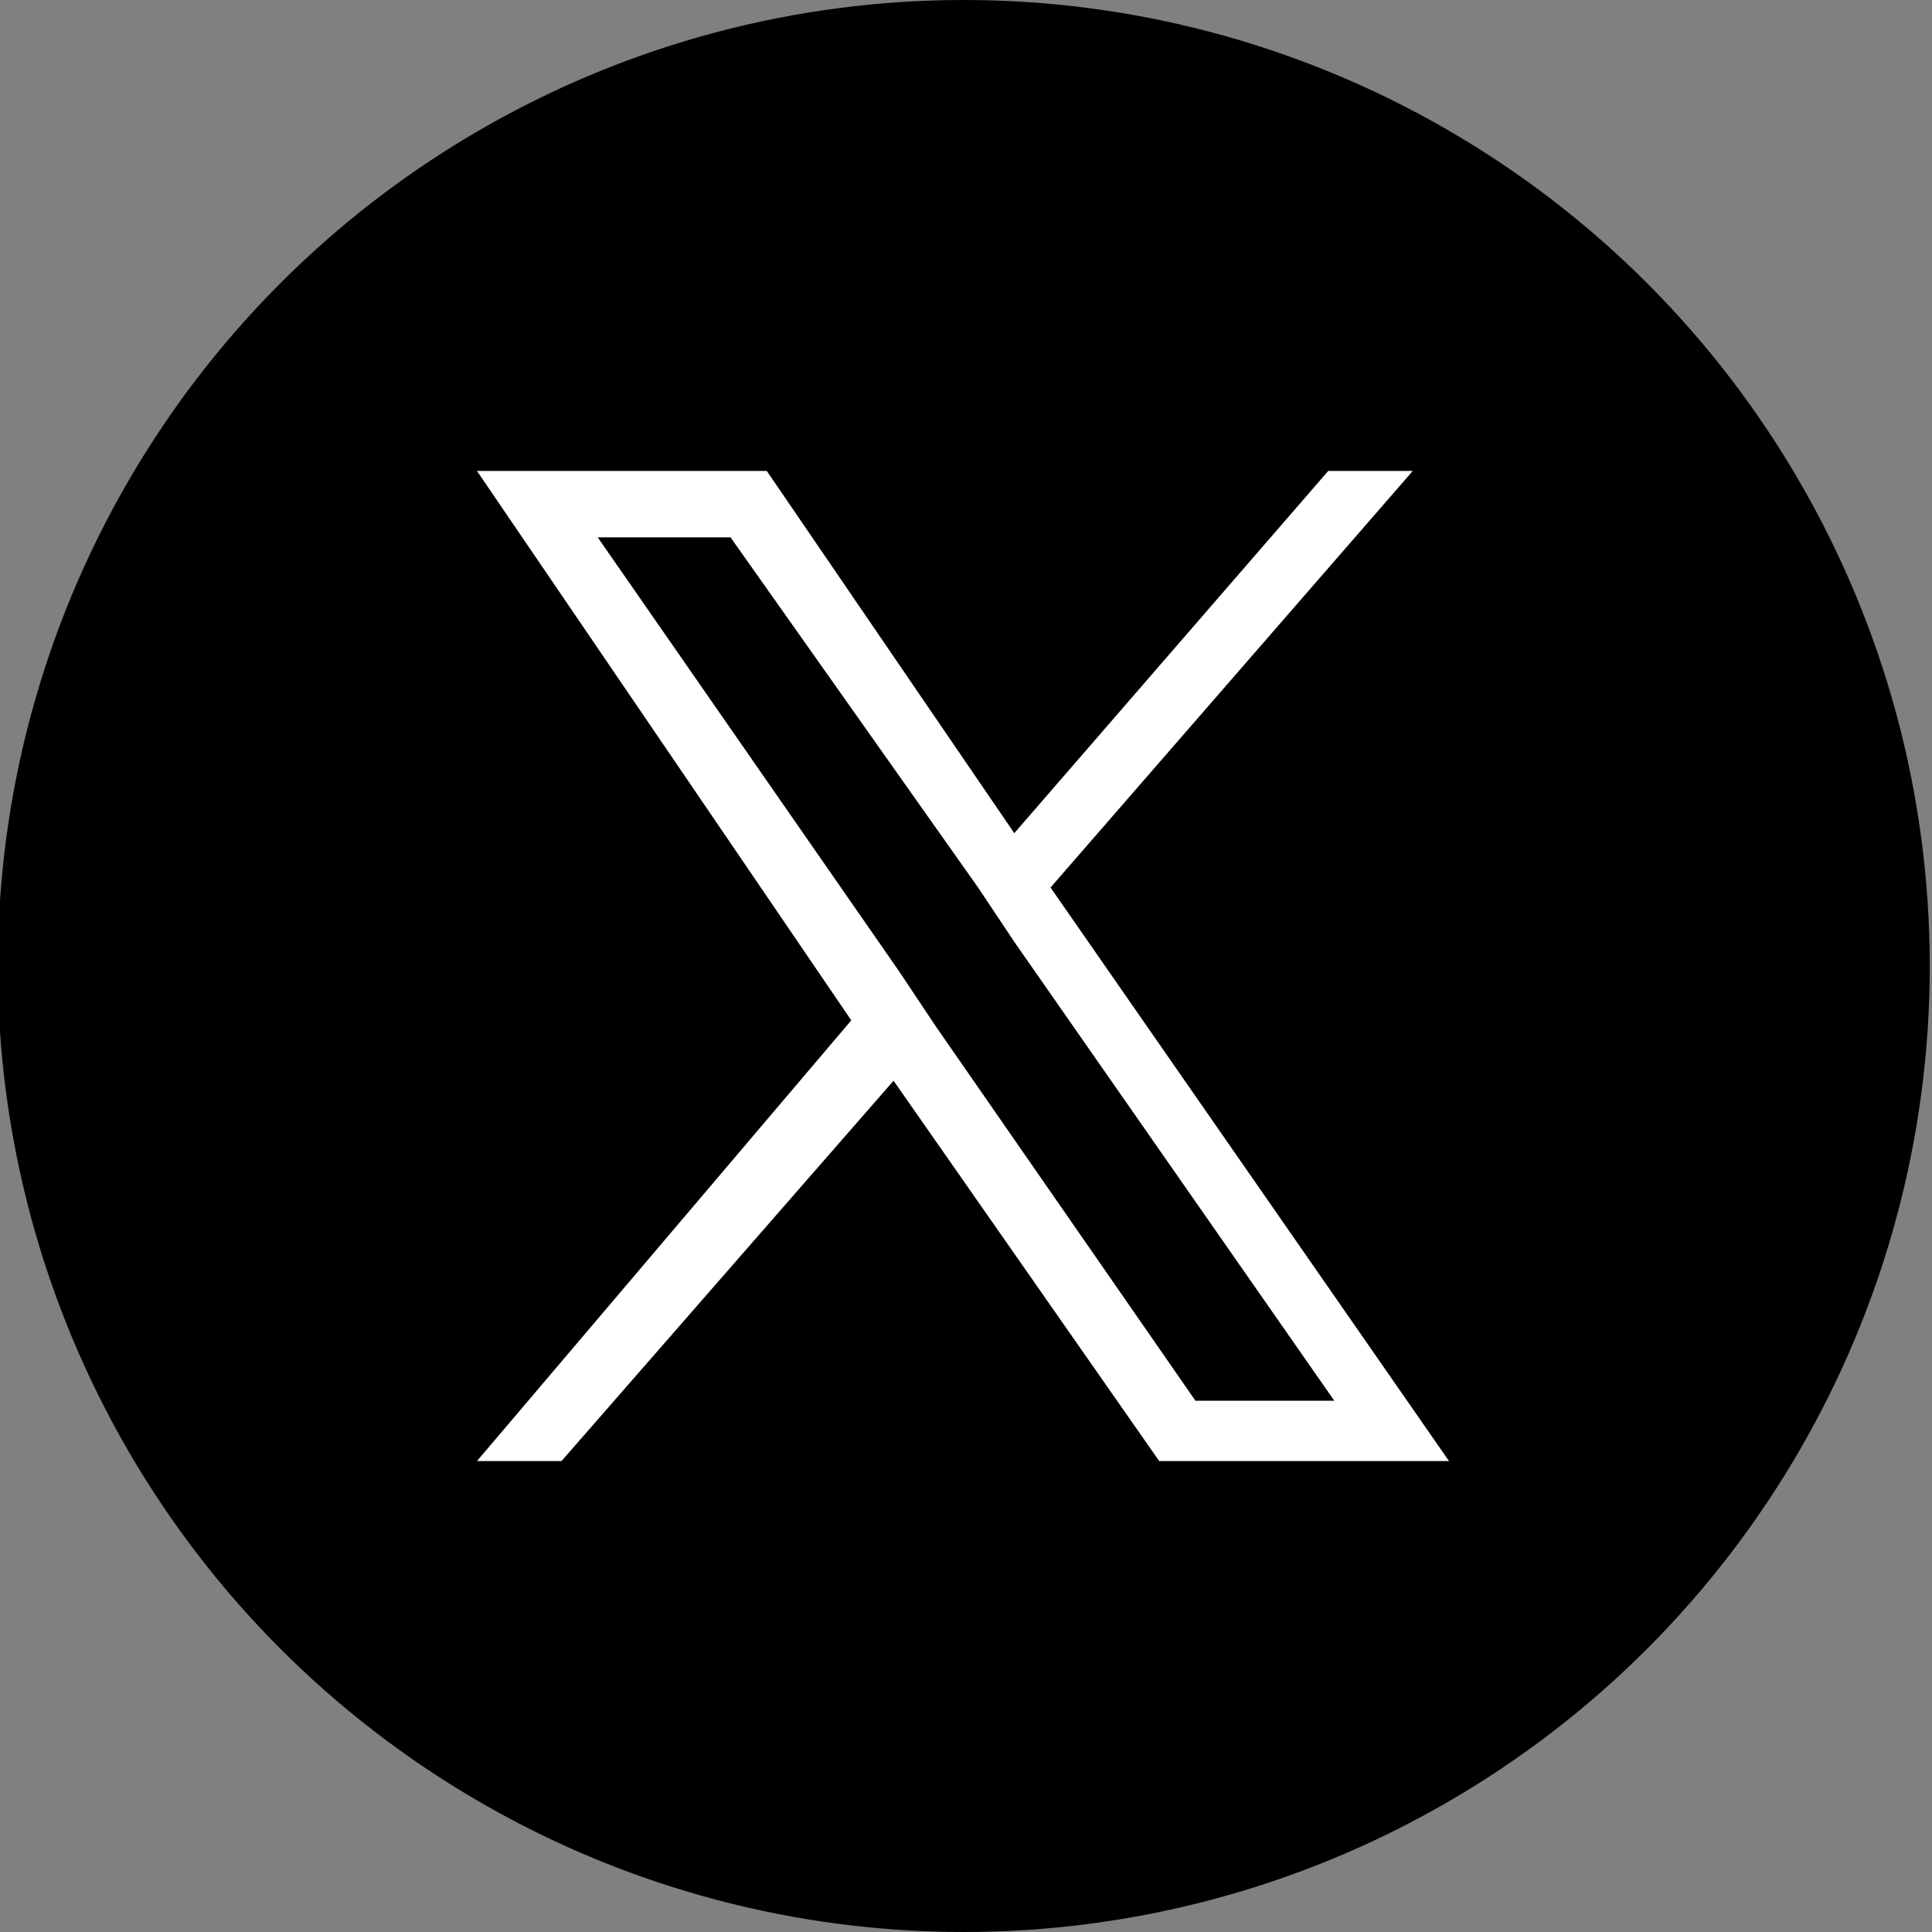 <?xml version="1.0" encoding="utf-8"?>
<!-- Generator: Adobe Illustrator 26.4.1, SVG Export Plug-In . SVG Version: 6.00 Build 0)  -->
<svg version="1.1" id="レイヤー_1" xmlns="http://www.w3.org/2000/svg" xmlns:xlink="http://www.w3.org/1999/xlink" x="0px"
	 y="0px" viewBox="0 0 32 32" style="enable-background:new 0 0 32 32;" xml:space="preserve">
<rect x="0" y="0" width="32" height="32" fill="#808080" stroke="none"/>
<style type="text/css">
	.st0{fill:#FFFFFF;}
</style>
<g id="twitter" transform="translate(0.063)">
	<circle id="frame" cx="15.9" cy="16" r="16"/>
</g>
<path class="st0" d="M17.4,14.7l6-6.9H22l-5.2,6l-4.1-6H7.9l6.2,9.1l-6.2,7.3h1.4l5.5-6.3l4.4,6.3H24L17.4,14.7L17.4,14.7z M15.5,17
	l-0.6-0.9l-5-7.2h2.2l4.1,5.8l0.6,0.9l5.3,7.6h-2.3L15.5,17L15.5,17z"/>
</svg>
